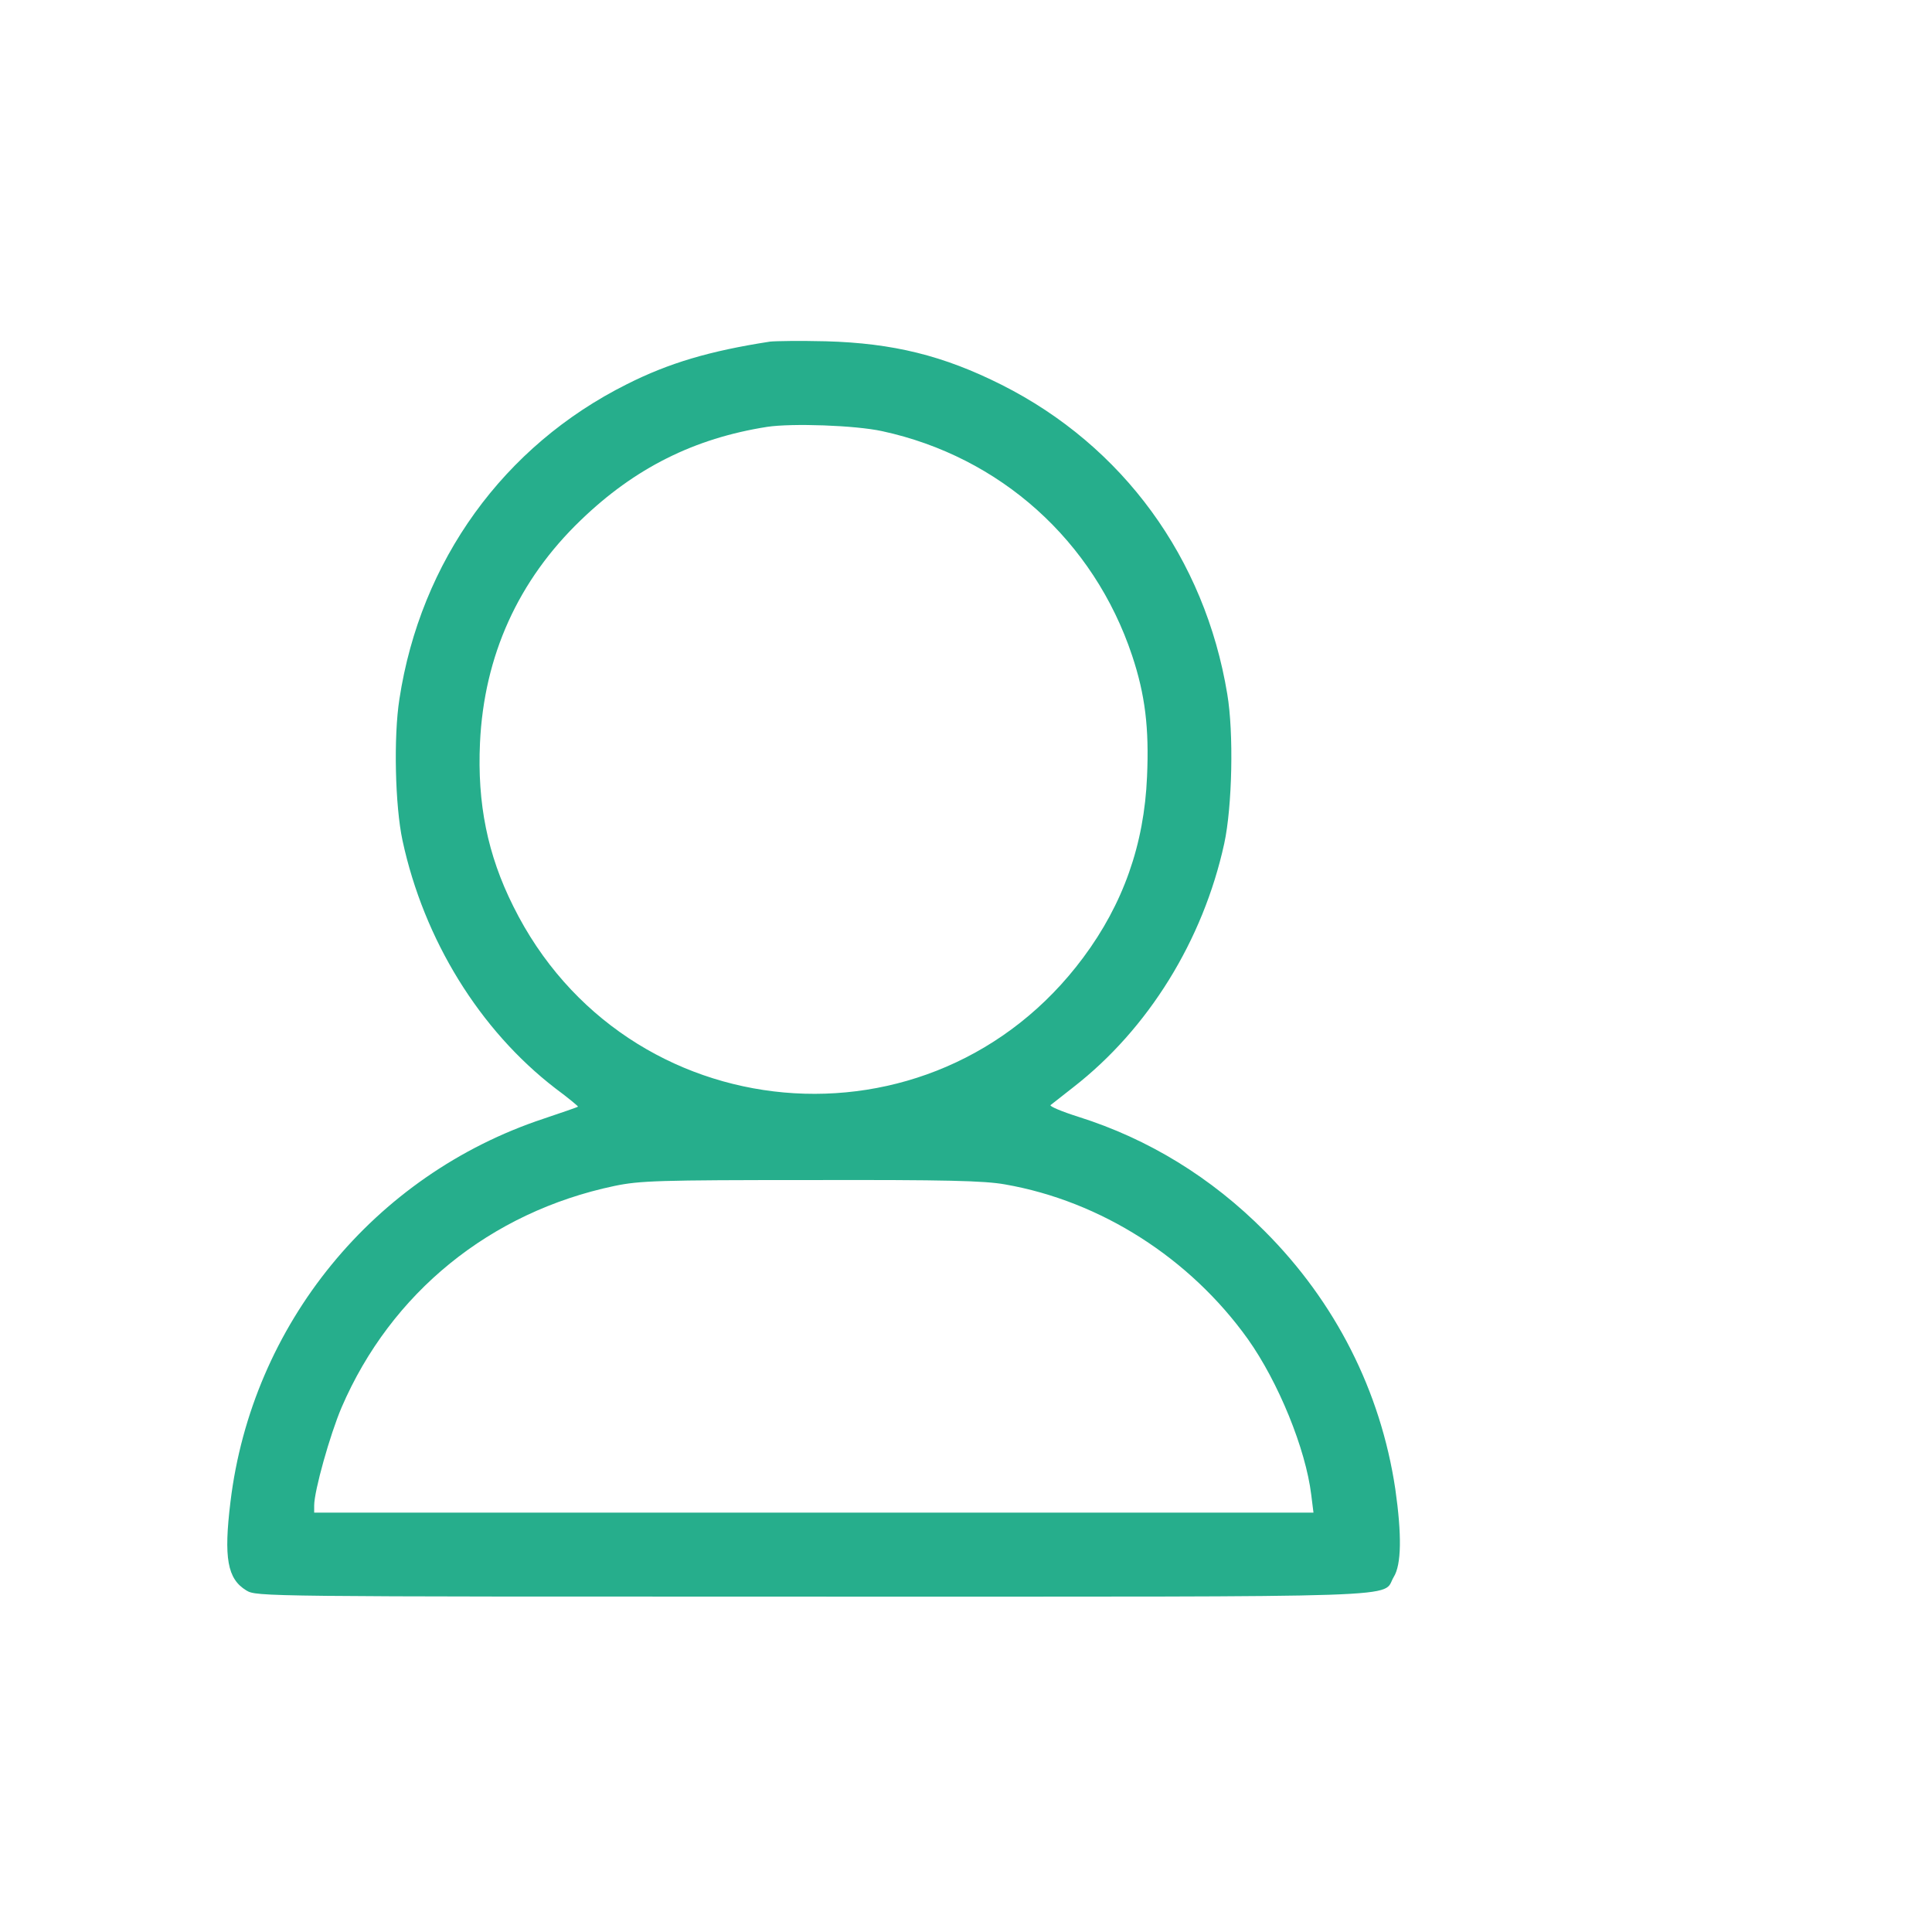 <svg width="34" height="34" viewBox="0 0 34 34" fill="none" xmlns="http://www.w3.org/2000/svg">
<g id="upload_1625897 1">
<g id="Group">
<path id="Vector" d="M13.55 6.012C12.488 6.176 11.77 6.389 11.031 6.762C8.863 7.846 7.401 9.871 7.029 12.302C6.925 12.965 6.952 14.18 7.084 14.794C7.461 16.54 8.442 18.128 9.772 19.152C10.002 19.322 10.177 19.469 10.172 19.475C10.161 19.486 9.887 19.579 9.564 19.688C6.58 20.679 4.434 23.307 4.056 26.428C3.935 27.419 4.001 27.786 4.335 27.989C4.516 28.098 4.582 28.098 14.305 28.098C25.119 28.098 24.303 28.126 24.527 27.753C24.664 27.534 24.67 27.009 24.555 26.204C24.297 24.479 23.498 22.908 22.255 21.665C21.319 20.723 20.213 20.044 18.981 19.655C18.686 19.562 18.466 19.469 18.488 19.448C18.51 19.431 18.696 19.283 18.893 19.13C20.208 18.106 21.171 16.551 21.544 14.848C21.686 14.197 21.713 12.894 21.598 12.215C21.204 9.822 19.759 7.846 17.629 6.773C16.605 6.258 15.718 6.039 14.535 6.006C14.086 5.995 13.643 6.001 13.55 6.012ZM15.526 7.588C17.601 8.037 19.249 9.516 19.923 11.536C20.153 12.226 20.224 12.812 20.186 13.666C20.136 14.865 19.764 15.911 19.063 16.852C16.419 20.411 11.004 19.924 9.033 15.949C8.578 15.04 8.398 14.137 8.447 13.074C8.518 11.541 9.12 10.211 10.221 9.154C11.168 8.24 12.214 7.714 13.501 7.512C13.938 7.446 15.05 7.484 15.526 7.588ZM17.689 20.844C19.375 21.139 20.941 22.141 21.96 23.565C22.496 24.32 22.978 25.497 23.076 26.308L23.115 26.62H14.322H5.529V26.494C5.529 26.237 5.808 25.246 6.011 24.769C6.881 22.749 8.628 21.331 10.812 20.871C11.261 20.778 11.579 20.767 14.267 20.767C16.643 20.762 17.322 20.778 17.689 20.844Z" fill="#26AE8C"/>
</g>
</g>
</svg>
